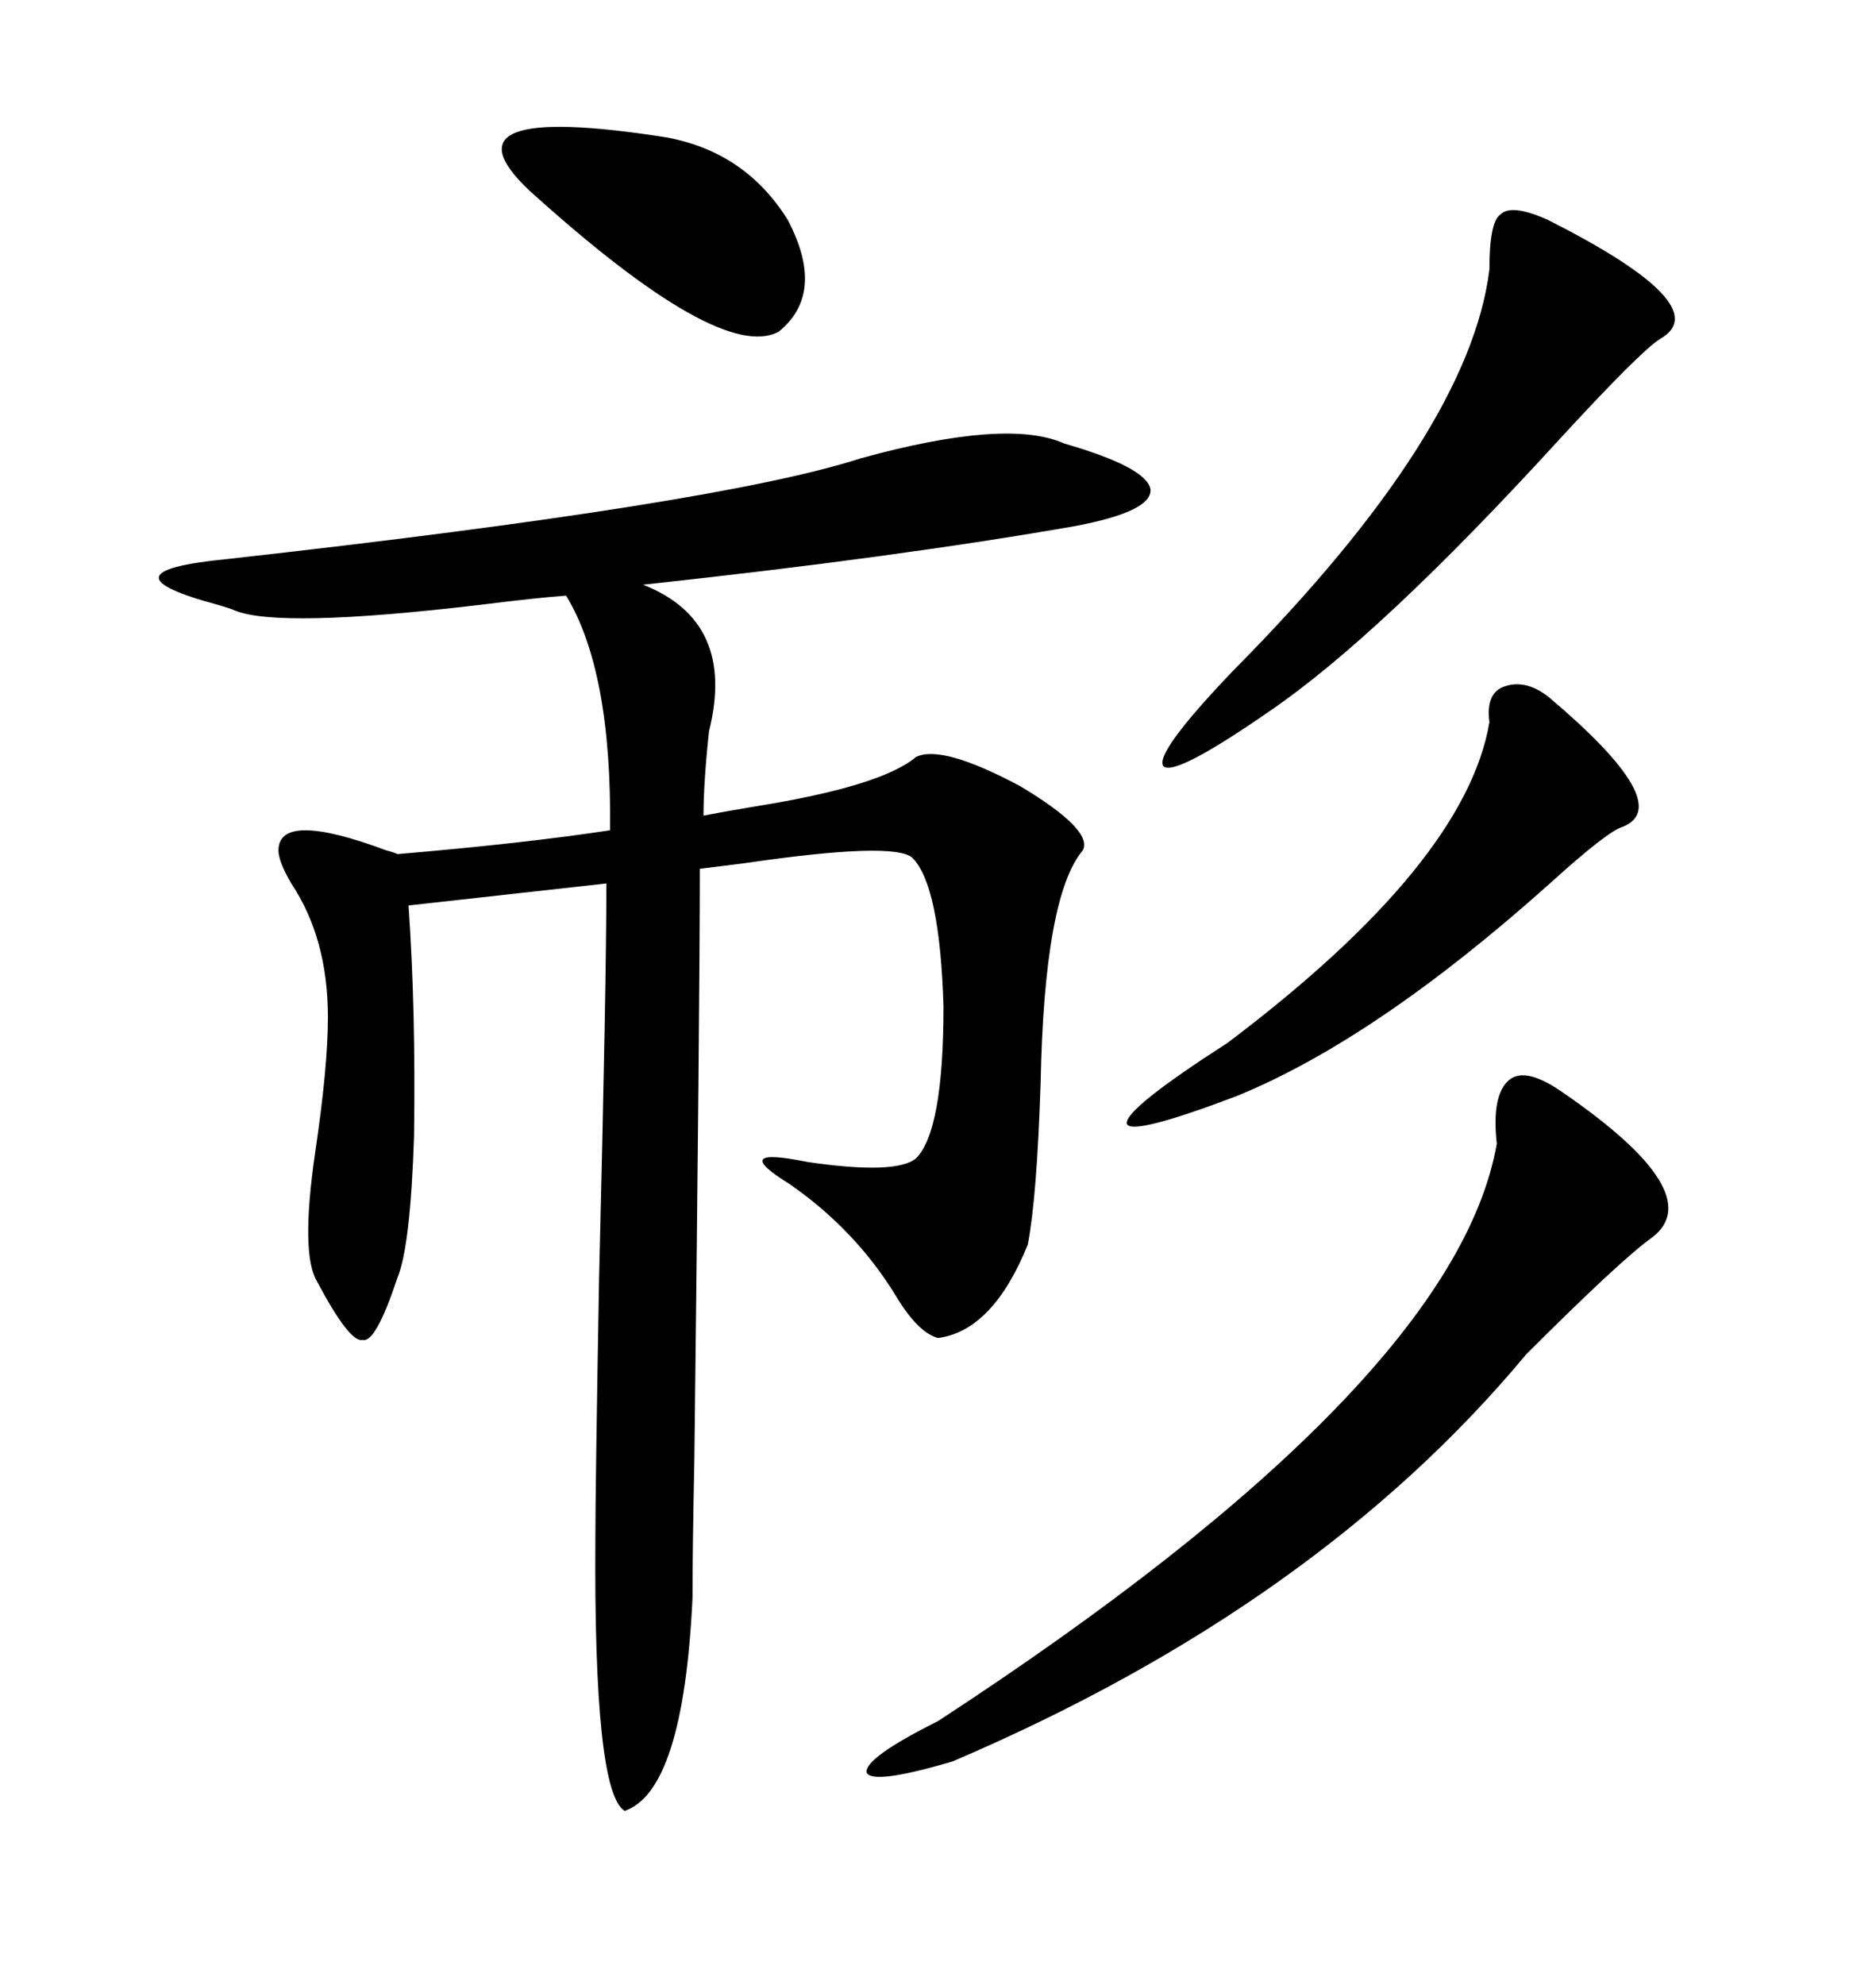 <svg xmlns="http://www.w3.org/2000/svg" xmlns:xlink="http://www.w3.org/1999/xlink" width="300" height="317.285"><path d="M170.21 70.90L170.21 70.90Q183.40 74.71 183.98 78.22L183.98 78.22Q184.28 81.74 171.97 84.08L171.97 84.08Q143.55 89.06 102.83 93.46L102.83 93.46Q117.77 99.32 113.38 116.89L113.38 116.89Q112.50 125.10 112.50 130.37L112.50 130.37Q115.43 129.79 120.70 128.91L120.70 128.91Q140.92 125.68 146.48 121.00L146.48 121.00Q150.59 118.95 163.18 125.68L163.18 125.68Q174.90 132.71 173.14 135.94L173.14 135.94Q166.99 143.26 166.41 173.14L166.41 173.14Q165.82 191.31 164.36 198.93L164.36 198.93Q158.79 212.70 150 213.87L150 213.87Q146.78 212.99 143.26 207.13L143.26 207.13Q136.82 196.58 126.27 189.26L126.27 189.26Q116.31 183.11 129.20 185.74L129.20 185.74Q143.26 187.79 146.48 185.16L146.48 185.16Q150.88 180.76 150.88 160.84L150.88 160.84Q150.29 141.50 145.90 137.11L145.90 137.11Q142.97 134.47 118.95 137.99L118.95 137.99Q114.26 138.57 111.91 138.87L111.91 138.87Q111.91 160.25 111.04 233.20L111.04 233.20Q110.74 247.85 110.74 255.47L110.74 255.47Q109.28 286.23 99.90 289.45L99.90 289.45Q94.92 286.52 95.21 245.80L95.21 245.80Q95.21 237.89 95.80 204.49L95.80 204.49Q96.97 157.03 96.97 141.21L96.97 141.21L65.33 144.73Q66.50 161.43 66.21 181.64L66.21 181.64Q65.63 199.22 63.57 204.20L63.57 204.20Q60.06 214.75 58.01 214.16L58.01 214.16Q55.96 214.75 50.68 204.79L50.68 204.79Q48.05 200.39 50.39 184.28L50.39 184.28Q52.44 170.51 52.44 162.60L52.44 162.60Q52.44 150 46.58 141.21L46.58 141.21Q44.53 137.70 44.53 135.94L44.53 135.94Q44.53 129.49 61.82 135.94L61.82 135.94Q62.99 136.23 63.57 136.52L63.57 136.52Q84.08 134.77 97.56 132.71L97.56 132.71Q97.85 107.23 90.53 95.21L90.53 95.21Q86.13 95.51 76.76 96.68L76.76 96.68Q44.53 100.49 37.50 97.56L37.50 97.56Q36.91 97.27 34.86 96.68L34.86 96.68Q15.23 91.41 36.33 89.36L36.33 89.36Q115.14 80.57 137.70 73.24L137.70 73.24Q161.13 66.80 170.21 70.90ZM249.90 174.61L249.90 174.61Q273.34 190.72 264.26 197.75L264.26 197.75Q259.28 201.27 244.04 216.50L244.04 216.50Q210.64 256.64 152.34 281.54L152.34 281.54Q139.45 285.35 138.57 283.30L138.57 283.30Q138.28 280.96 150 275.10L150 275.10Q232.62 221.19 239.36 182.81L239.36 182.81Q238.48 174.90 241.41 172.56L241.41 172.56Q244.04 170.51 249.90 174.61ZM247.56 35.16L247.56 35.16Q274.80 48.93 265.43 54.20L265.43 54.20Q262.21 56.25 249.02 70.61L249.02 70.61Q220.61 101.66 203.03 113.67L203.03 113.67Q187.79 124.22 186.04 122.46L186.04 122.46Q184.57 120.41 197.17 107.23L197.17 107.23Q234.96 69.14 238.18 43.07L238.18 43.07Q238.18 35.45 239.94 34.28L239.94 34.28Q241.70 32.52 247.56 35.16ZM247.56 111.33L247.56 111.33Q268.07 128.61 259.57 132.13L259.57 132.13Q257.23 132.71 247.85 141.21L247.85 141.21Q220.02 166.11 197.75 175.20L197.75 175.20Q180.76 181.64 180.18 179.59L180.18 179.59Q179.88 177.25 196.29 166.70L196.29 166.70Q234.38 137.99 238.18 115.43L238.18 115.43Q237.60 111.04 240.23 109.86L240.23 109.86Q243.75 108.40 247.56 111.33ZM106.64 21.97L106.64 21.97Q119.24 24.32 125.98 35.16L125.98 35.16Q132.13 46.88 124.51 53.03L124.51 53.03Q115.14 58.01 84.67 30.47L84.67 30.47Q69.43 16.11 106.64 21.97Z"/></svg>
